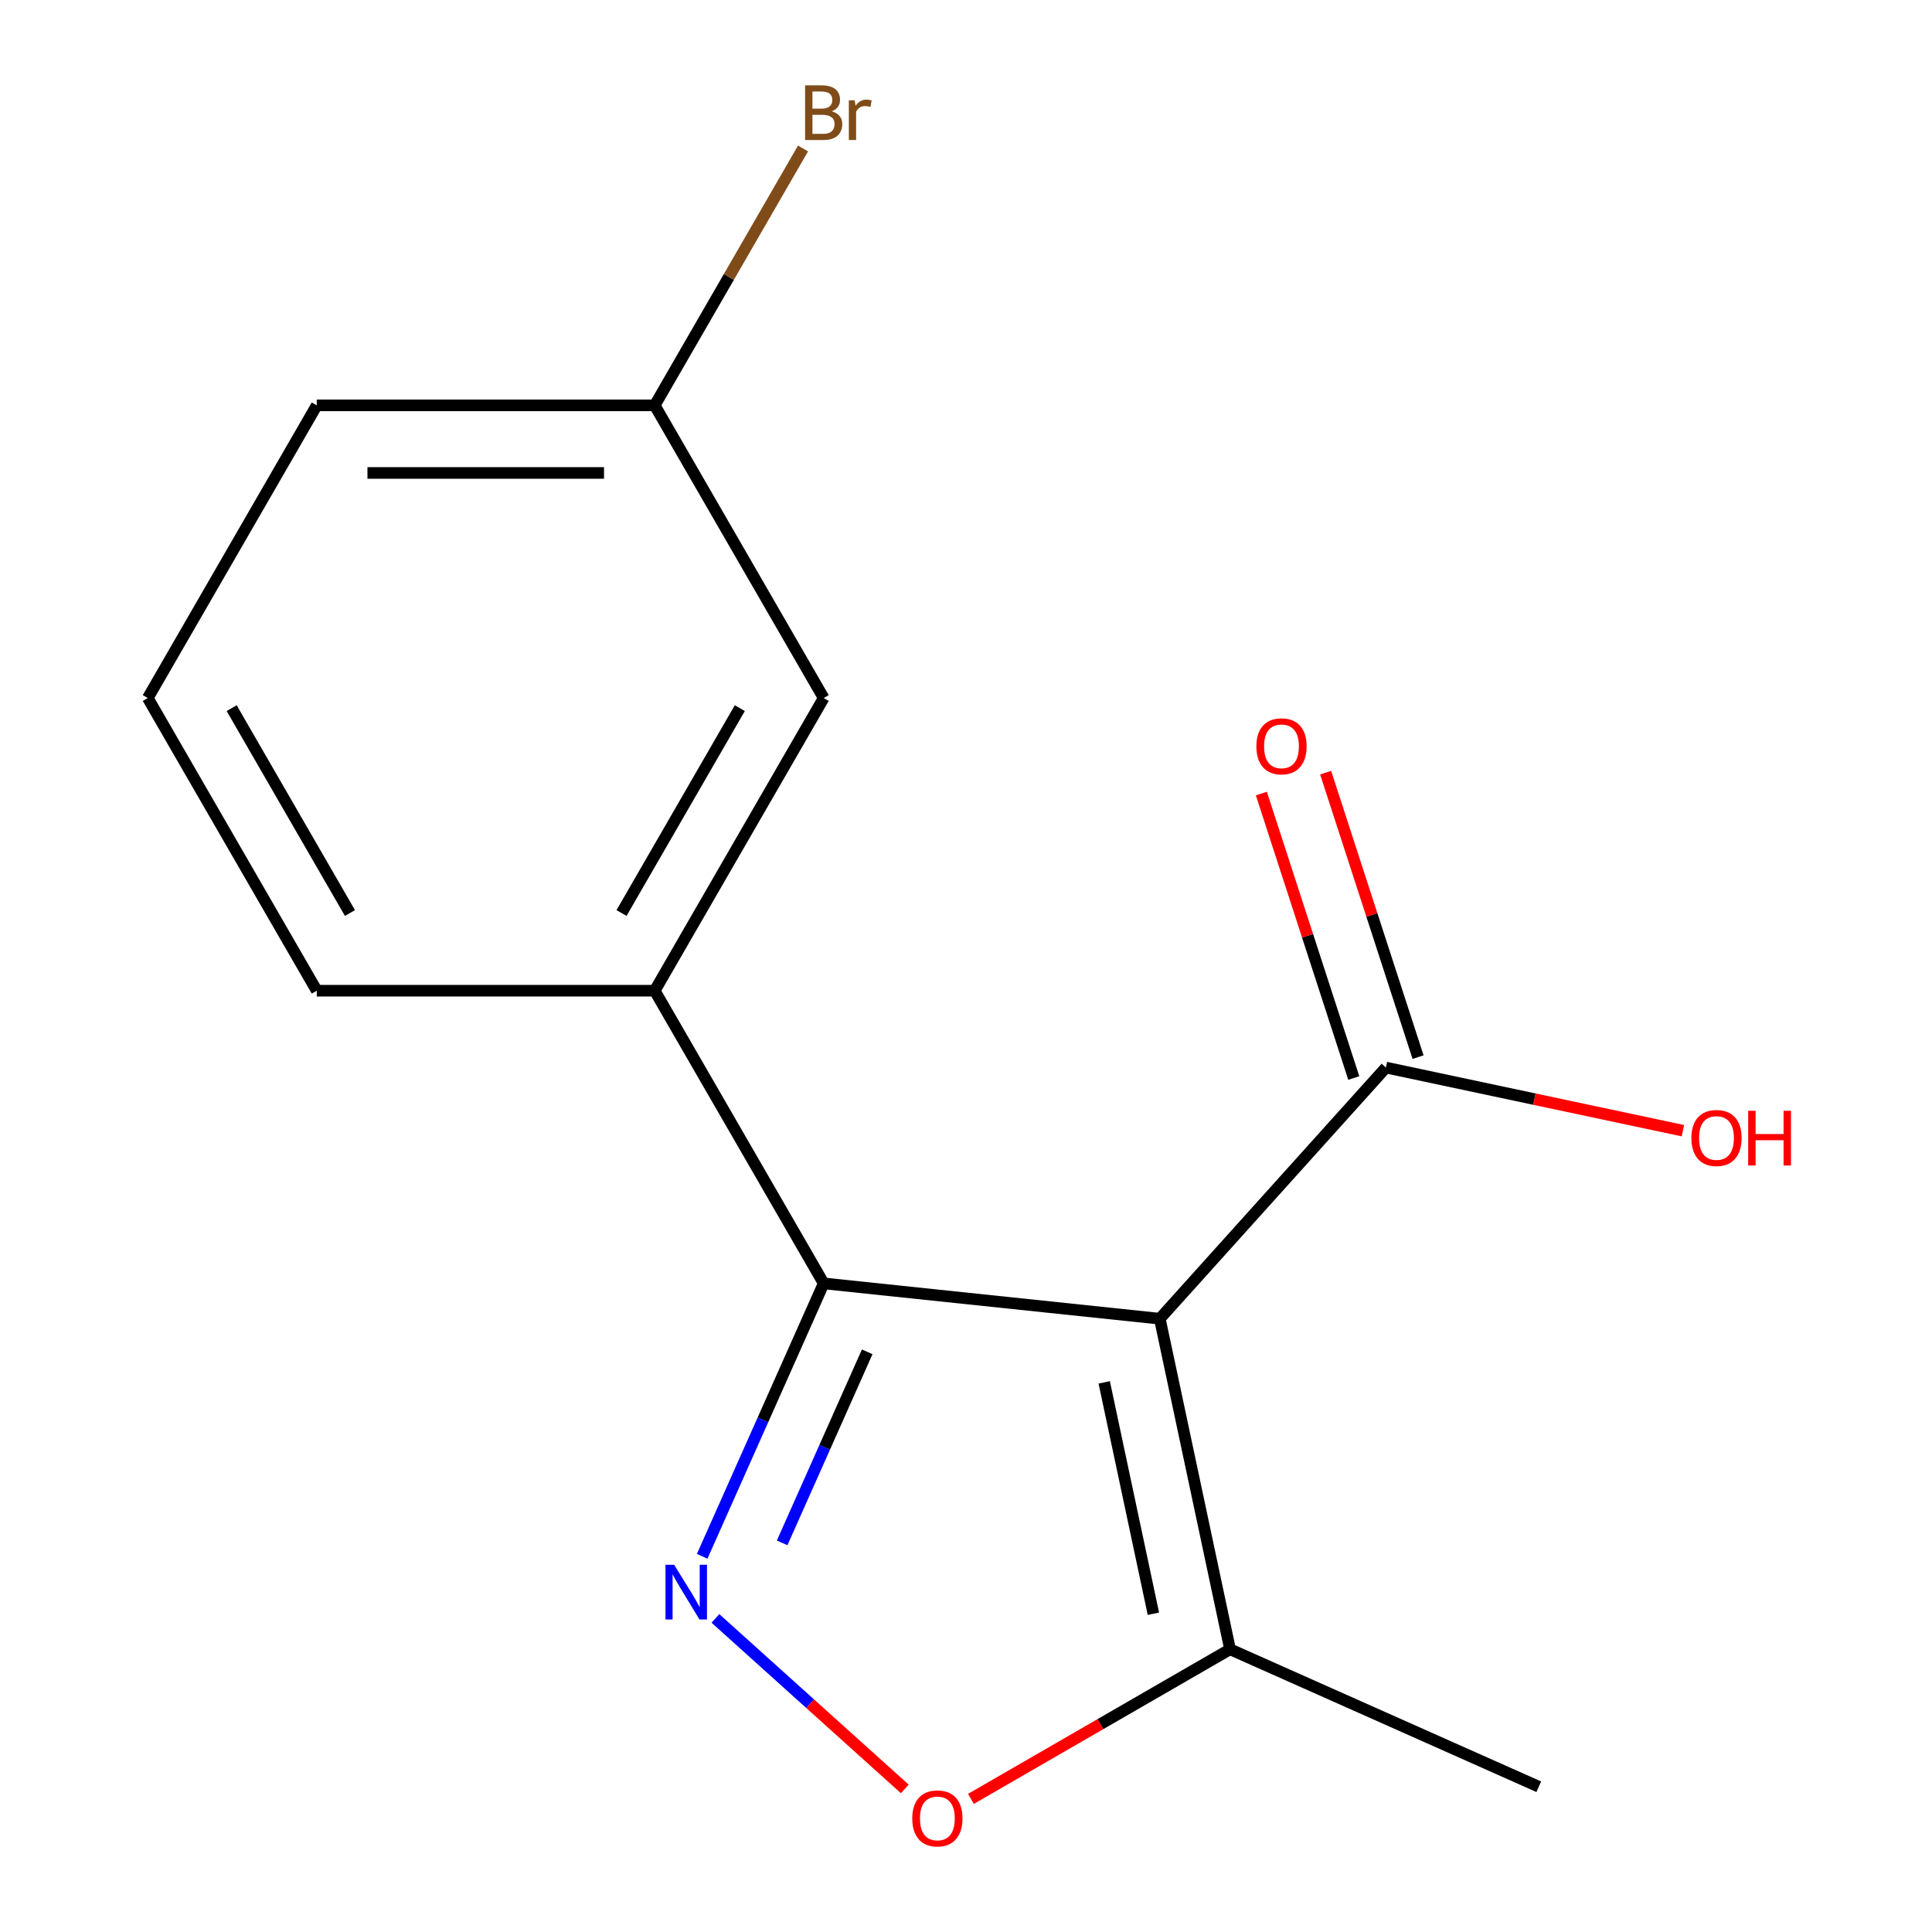 <?xml version='1.0' encoding='iso-8859-1'?>
<svg version='1.1' baseProfile='full'
              xmlns='http://www.w3.org/2000/svg'
                      xmlns:rdkit='http://www.rdkit.org/xml'
                      xmlns:xlink='http://www.w3.org/1999/xlink'
                  xml:space='preserve'
width='1000px' height='1000px' viewBox='0 0 1000 1000'>
<!-- END OF HEADER -->
<rect style='opacity:1.0;fill:#FFFFFF;stroke:none' width='1000' height='1000' x='0' y='0'> </rect>
<path class='bond-0' d='M 600.306,682.565 L 426.34,664.28' style='fill:none;fill-rule:evenodd;stroke:#000000;stroke-width:6px;stroke-linecap:butt;stroke-linejoin:miter;stroke-opacity:1' />
<path class='bond-3' d='M 600.306,682.565 L 636.674,853.666' style='fill:none;fill-rule:evenodd;stroke:#000000;stroke-width:6px;stroke-linecap:butt;stroke-linejoin:miter;stroke-opacity:1' />
<path class='bond-3' d='M 571.541,715.504 L 596.999,835.274' style='fill:none;fill-rule:evenodd;stroke:#000000;stroke-width:6px;stroke-linecap:butt;stroke-linejoin:miter;stroke-opacity:1' />
<path class='bond-4' d='M 600.306,682.565 L 717.352,552.571' style='fill:none;fill-rule:evenodd;stroke:#000000;stroke-width:6px;stroke-linecap:butt;stroke-linejoin:miter;stroke-opacity:1' />
<path class='bond-1' d='M 426.34,664.28 L 394.892,734.914' style='fill:none;fill-rule:evenodd;stroke:#000000;stroke-width:6px;stroke-linecap:butt;stroke-linejoin:miter;stroke-opacity:1' />
<path class='bond-1' d='M 394.892,734.914 L 363.444,805.548' style='fill:none;fill-rule:evenodd;stroke:#0000FF;stroke-width:6px;stroke-linecap:butt;stroke-linejoin:miter;stroke-opacity:1' />
<path class='bond-1' d='M 448.866,699.7 L 426.852,749.144' style='fill:none;fill-rule:evenodd;stroke:#000000;stroke-width:6px;stroke-linecap:butt;stroke-linejoin:miter;stroke-opacity:1' />
<path class='bond-1' d='M 426.852,749.144 L 404.838,798.587' style='fill:none;fill-rule:evenodd;stroke:#0000FF;stroke-width:6px;stroke-linecap:butt;stroke-linejoin:miter;stroke-opacity:1' />
<path class='bond-5' d='M 426.34,664.28 L 338.878,512.792' style='fill:none;fill-rule:evenodd;stroke:#000000;stroke-width:6px;stroke-linecap:butt;stroke-linejoin:miter;stroke-opacity:1' />
<path class='bond-15' d='M 370.305,837.689 L 419.313,881.816' style='fill:none;fill-rule:evenodd;stroke:#0000FF;stroke-width:6px;stroke-linecap:butt;stroke-linejoin:miter;stroke-opacity:1' />
<path class='bond-15' d='M 419.313,881.816 L 468.321,925.943' style='fill:none;fill-rule:evenodd;stroke:#FF0000;stroke-width:6px;stroke-linecap:butt;stroke-linejoin:miter;stroke-opacity:1' />
<path class='bond-2' d='M 502.559,931.097 L 569.617,892.382' style='fill:none;fill-rule:evenodd;stroke:#FF0000;stroke-width:6px;stroke-linecap:butt;stroke-linejoin:miter;stroke-opacity:1' />
<path class='bond-2' d='M 569.617,892.382 L 636.674,853.666' style='fill:none;fill-rule:evenodd;stroke:#000000;stroke-width:6px;stroke-linecap:butt;stroke-linejoin:miter;stroke-opacity:1' />
<path class='bond-12' d='M 636.674,853.666 L 796.475,924.814' style='fill:none;fill-rule:evenodd;stroke:#000000;stroke-width:6px;stroke-linecap:butt;stroke-linejoin:miter;stroke-opacity:1' />
<path class='bond-7' d='M 733.988,547.166 L 710.07,473.551' style='fill:none;fill-rule:evenodd;stroke:#000000;stroke-width:6px;stroke-linecap:butt;stroke-linejoin:miter;stroke-opacity:1' />
<path class='bond-7' d='M 710.07,473.551 L 686.151,399.936' style='fill:none;fill-rule:evenodd;stroke:#FF0000;stroke-width:6px;stroke-linecap:butt;stroke-linejoin:miter;stroke-opacity:1' />
<path class='bond-7' d='M 700.716,557.977 L 676.797,484.362' style='fill:none;fill-rule:evenodd;stroke:#000000;stroke-width:6px;stroke-linecap:butt;stroke-linejoin:miter;stroke-opacity:1' />
<path class='bond-7' d='M 676.797,484.362 L 652.878,410.747' style='fill:none;fill-rule:evenodd;stroke:#FF0000;stroke-width:6px;stroke-linecap:butt;stroke-linejoin:miter;stroke-opacity:1' />
<path class='bond-8' d='M 717.352,552.571 L 794.216,568.909' style='fill:none;fill-rule:evenodd;stroke:#000000;stroke-width:6px;stroke-linecap:butt;stroke-linejoin:miter;stroke-opacity:1' />
<path class='bond-8' d='M 794.216,568.909 L 871.08,585.247' style='fill:none;fill-rule:evenodd;stroke:#FF0000;stroke-width:6px;stroke-linecap:butt;stroke-linejoin:miter;stroke-opacity:1' />
<path class='bond-6' d='M 338.878,512.792 L 426.34,361.304' style='fill:none;fill-rule:evenodd;stroke:#000000;stroke-width:6px;stroke-linecap:butt;stroke-linejoin:miter;stroke-opacity:1' />
<path class='bond-6' d='M 321.7,472.576 L 382.923,366.534' style='fill:none;fill-rule:evenodd;stroke:#000000;stroke-width:6px;stroke-linecap:butt;stroke-linejoin:miter;stroke-opacity:1' />
<path class='bond-11' d='M 338.878,512.792 L 163.955,512.792' style='fill:none;fill-rule:evenodd;stroke:#000000;stroke-width:6px;stroke-linecap:butt;stroke-linejoin:miter;stroke-opacity:1' />
<path class='bond-9' d='M 426.34,361.304 L 338.878,209.815' style='fill:none;fill-rule:evenodd;stroke:#000000;stroke-width:6px;stroke-linecap:butt;stroke-linejoin:miter;stroke-opacity:1' />
<path class='bond-10' d='M 338.878,209.815 L 377.259,143.338' style='fill:none;fill-rule:evenodd;stroke:#000000;stroke-width:6px;stroke-linecap:butt;stroke-linejoin:miter;stroke-opacity:1' />
<path class='bond-10' d='M 377.259,143.338 L 415.64,76.86' style='fill:none;fill-rule:evenodd;stroke:#7F4C19;stroke-width:6px;stroke-linecap:butt;stroke-linejoin:miter;stroke-opacity:1' />
<path class='bond-16' d='M 338.878,209.815 L 163.955,209.815' style='fill:none;fill-rule:evenodd;stroke:#000000;stroke-width:6px;stroke-linecap:butt;stroke-linejoin:miter;stroke-opacity:1' />
<path class='bond-16' d='M 312.64,244.8 L 190.193,244.8' style='fill:none;fill-rule:evenodd;stroke:#000000;stroke-width:6px;stroke-linecap:butt;stroke-linejoin:miter;stroke-opacity:1' />
<path class='bond-13' d='M 163.955,512.792 L 76.493,361.304' style='fill:none;fill-rule:evenodd;stroke:#000000;stroke-width:6px;stroke-linecap:butt;stroke-linejoin:miter;stroke-opacity:1' />
<path class='bond-13' d='M 181.133,472.576 L 119.91,366.534' style='fill:none;fill-rule:evenodd;stroke:#000000;stroke-width:6px;stroke-linecap:butt;stroke-linejoin:miter;stroke-opacity:1' />
<path class='bond-14' d='M 76.493,361.304 L 163.955,209.815' style='fill:none;fill-rule:evenodd;stroke:#000000;stroke-width:6px;stroke-linecap:butt;stroke-linejoin:miter;stroke-opacity:1' />
<path  class='atom-2' d='M 348.932 809.921
L 358.212 824.921
Q 359.132 826.401, 360.612 829.081
Q 362.092 831.761, 362.172 831.921
L 362.172 809.921
L 365.932 809.921
L 365.932 838.241
L 362.052 838.241
L 352.092 821.841
Q 350.932 819.921, 349.692 817.721
Q 348.492 815.521, 348.132 814.841
L 348.132 838.241
L 344.452 838.241
L 344.452 809.921
L 348.932 809.921
' fill='#0000FF'/>
<path  class='atom-3' d='M 472.186 941.208
Q 472.186 934.408, 475.546 930.608
Q 478.906 926.808, 485.186 926.808
Q 491.466 926.808, 494.826 930.608
Q 498.186 934.408, 498.186 941.208
Q 498.186 948.088, 494.786 952.008
Q 491.386 955.888, 485.186 955.888
Q 478.946 955.888, 475.546 952.008
Q 472.186 948.128, 472.186 941.208
M 485.186 952.688
Q 489.506 952.688, 491.826 949.808
Q 494.186 946.888, 494.186 941.208
Q 494.186 935.648, 491.826 932.848
Q 489.506 930.008, 485.186 930.008
Q 480.866 930.008, 478.506 932.808
Q 476.186 935.608, 476.186 941.208
Q 476.186 946.928, 478.506 949.808
Q 480.866 952.688, 485.186 952.688
' fill='#FF0000'/>
<path  class='atom-8' d='M 650.298 386.289
Q 650.298 379.489, 653.658 375.689
Q 657.018 371.889, 663.298 371.889
Q 669.578 371.889, 672.938 375.689
Q 676.298 379.489, 676.298 386.289
Q 676.298 393.169, 672.898 397.089
Q 669.498 400.969, 663.298 400.969
Q 657.058 400.969, 653.658 397.089
Q 650.298 393.209, 650.298 386.289
M 663.298 397.769
Q 667.618 397.769, 669.938 394.889
Q 672.298 391.969, 672.298 386.289
Q 672.298 380.729, 669.938 377.929
Q 667.618 375.089, 663.298 375.089
Q 658.978 375.089, 656.618 377.889
Q 654.298 380.689, 654.298 386.289
Q 654.298 392.009, 656.618 394.889
Q 658.978 397.769, 663.298 397.769
' fill='#FF0000'/>
<path  class='atom-9' d='M 875.453 589.02
Q 875.453 582.22, 878.813 578.42
Q 882.173 574.62, 888.453 574.62
Q 894.733 574.62, 898.093 578.42
Q 901.453 582.22, 901.453 589.02
Q 901.453 595.9, 898.053 599.82
Q 894.653 603.7, 888.453 603.7
Q 882.213 603.7, 878.813 599.82
Q 875.453 595.94, 875.453 589.02
M 888.453 600.5
Q 892.773 600.5, 895.093 597.62
Q 897.453 594.7, 897.453 589.02
Q 897.453 583.46, 895.093 580.66
Q 892.773 577.82, 888.453 577.82
Q 884.133 577.82, 881.773 580.62
Q 879.453 583.42, 879.453 589.02
Q 879.453 594.74, 881.773 597.62
Q 884.133 600.5, 888.453 600.5
' fill='#FF0000'/>
<path  class='atom-9' d='M 904.853 574.94
L 908.693 574.94
L 908.693 586.98
L 923.173 586.98
L 923.173 574.94
L 927.013 574.94
L 927.013 603.26
L 923.173 603.26
L 923.173 590.18
L 908.693 590.18
L 908.693 603.26
L 904.853 603.26
L 904.853 574.94
' fill='#FF0000'/>
<path  class='atom-11' d='M 430.48 57.607
Q 433.2 58.367, 434.56 60.047
Q 435.96 61.687, 435.96 64.127
Q 435.96 68.047, 433.44 70.287
Q 430.96 72.487, 426.24 72.487
L 416.72 72.487
L 416.72 44.167
L 425.08 44.167
Q 429.92 44.167, 432.36 46.127
Q 434.8 48.087, 434.8 51.687
Q 434.8 55.967, 430.48 57.607
M 420.52 47.367
L 420.52 56.247
L 425.08 56.247
Q 427.88 56.247, 429.32 55.127
Q 430.8 53.967, 430.8 51.687
Q 430.8 47.367, 425.08 47.367
L 420.52 47.367
M 426.24 69.287
Q 429 69.287, 430.48 67.967
Q 431.96 66.647, 431.96 64.127
Q 431.96 61.807, 430.32 60.647
Q 428.72 59.447, 425.64 59.447
L 420.52 59.447
L 420.52 69.287
L 426.24 69.287
' fill='#7F4C19'/>
<path  class='atom-11' d='M 442.4 51.927
L 442.84 54.767
Q 445 51.567, 448.52 51.567
Q 449.64 51.567, 451.16 51.967
L 450.56 55.327
Q 448.84 54.927, 447.88 54.927
Q 446.2 54.927, 445.08 55.607
Q 444 56.247, 443.12 57.807
L 443.12 72.487
L 439.36 72.487
L 439.36 51.927
L 442.4 51.927
' fill='#7F4C19'/>
</svg>
